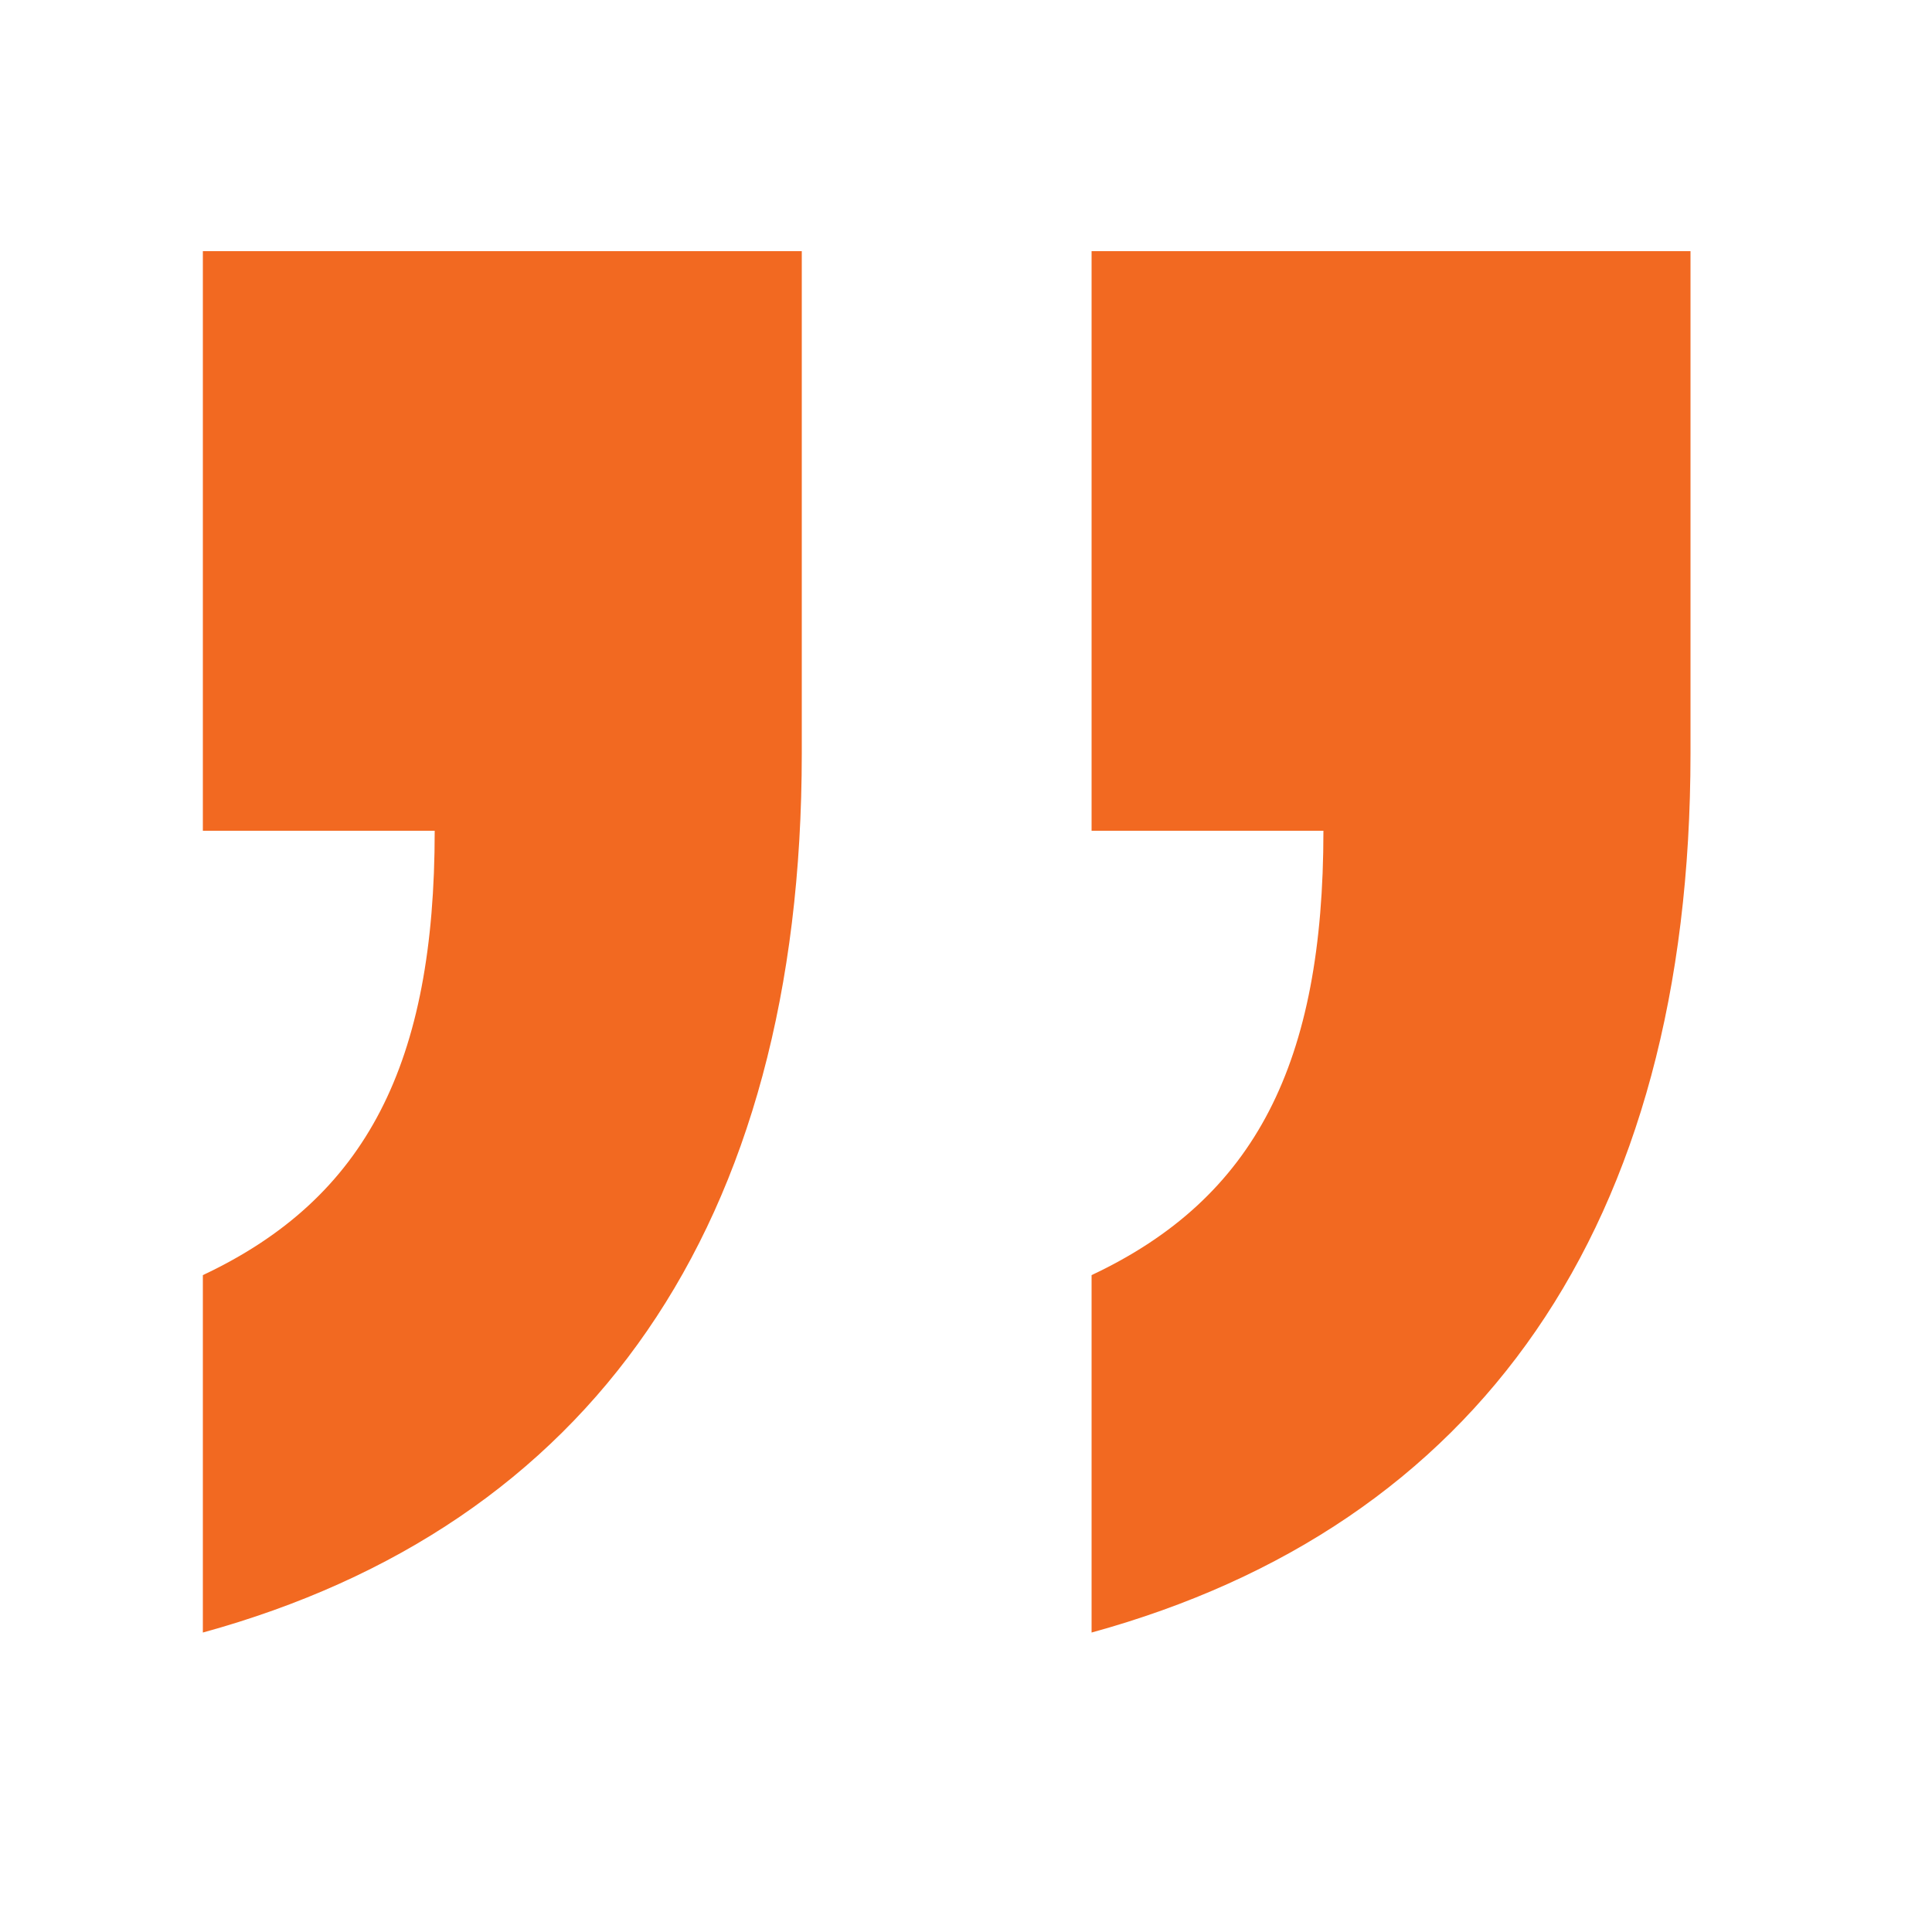 <?xml version="1.0" encoding="utf-8"?>
<!-- Generator: Adobe Illustrator 25.4.1, SVG Export Plug-In . SVG Version: 6.00 Build 0)  -->
<svg version="1.1" id="Layer_1" xmlns="http://www.w3.org/2000/svg" xmlns:xlink="http://www.w3.org/1999/xlink" x="0px" y="0px"
	 viewBox="0 0 20 20" style="enable-background:new 0 0 20 20;" xml:space="preserve">
<style type="text/css">
	.st0{fill:#F26921;}
</style>
<g>
	<path class="st0" d="M8.3,2.7v5.1c0,4.9-2.2,8-6.2,9.1v-3.7c1.7-0.8,2.4-2.2,2.4-4.6H2.1v-6H8.3z M17.5,2.7v5.1
		c0,4.9-2.2,8-6.2,9.1v-3.7c1.7-0.8,2.4-2.2,2.4-4.6h-2.4v-6H17.5z"/>
</g>
</svg>
